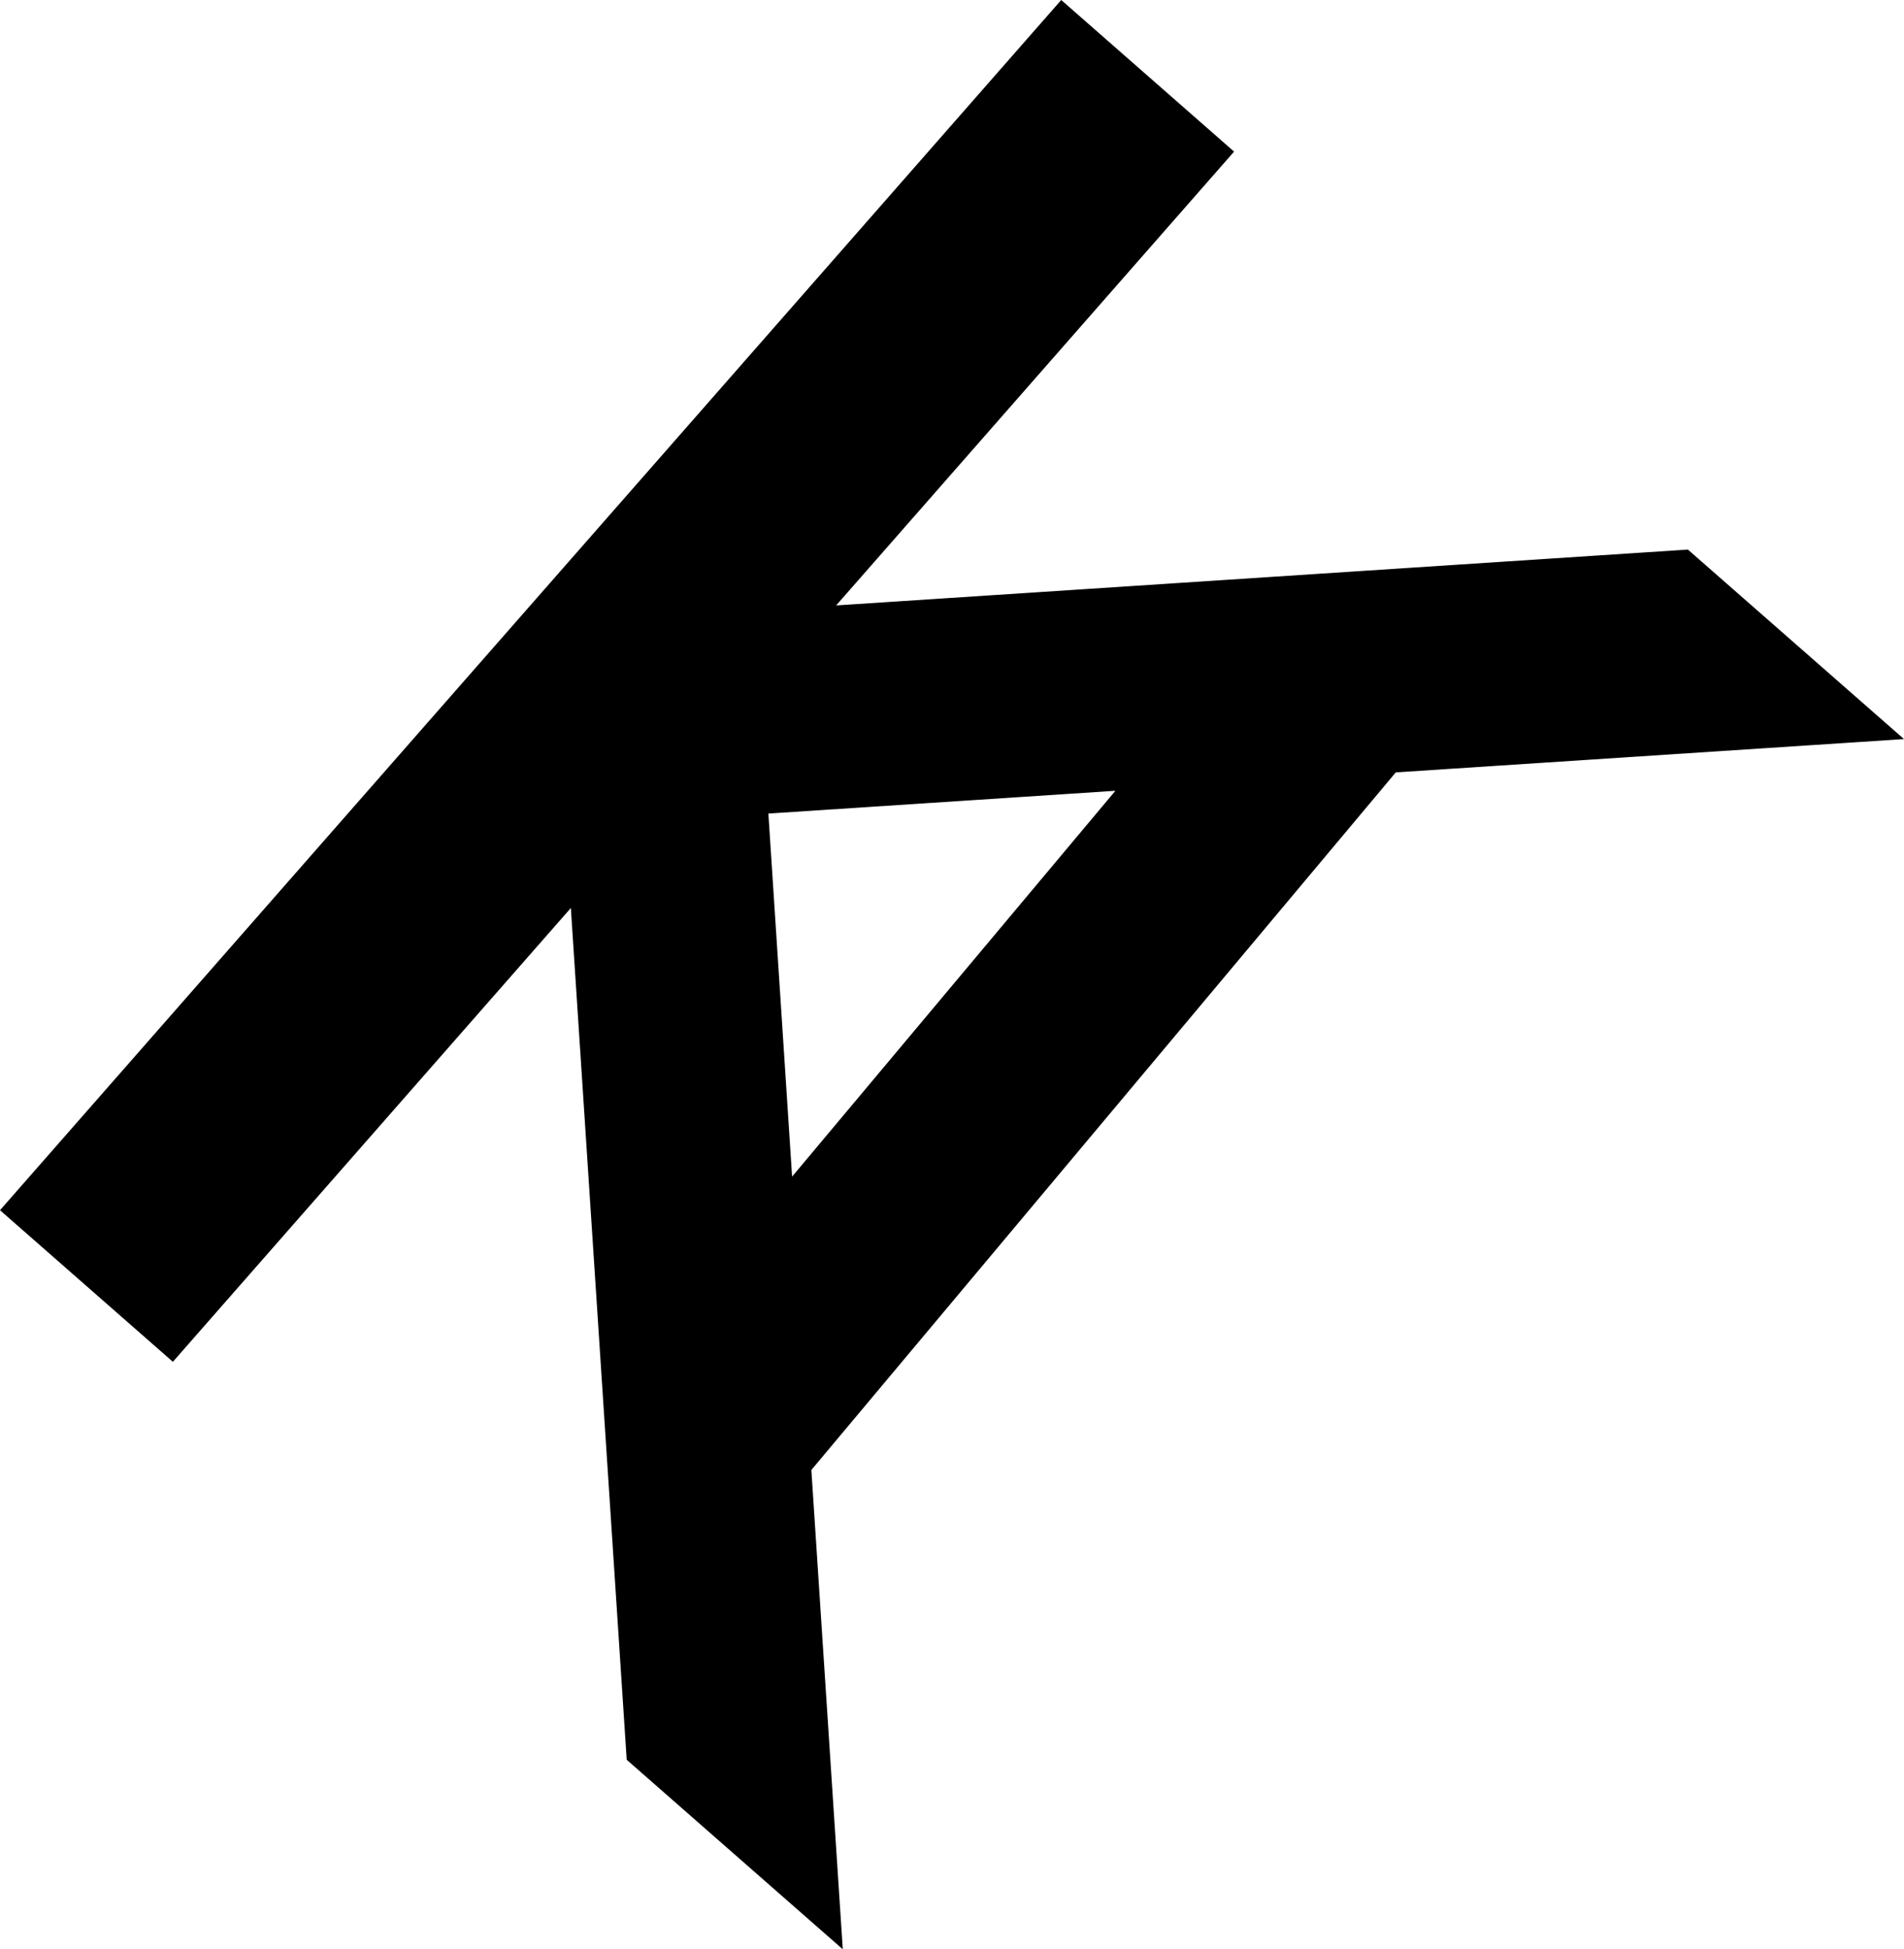 <svg id="Layer_1" data-name="Layer 1" xmlns="http://www.w3.org/2000/svg" viewBox="0 0 596.2 610.36"><path d="M1481.6,466.24l-67.67-59.34-266.71,17.49,124.61-142.1-54.13-47.47L885.4,613.76l54.13,47.47,124.62-142.1,17.49,266.71,67.66,59.34-9.84-150.08,183-218.43Zm-348.17,137L1126,489.56l108.66-7.13Z" transform="translate(-885.4 -234.82)"/></svg>